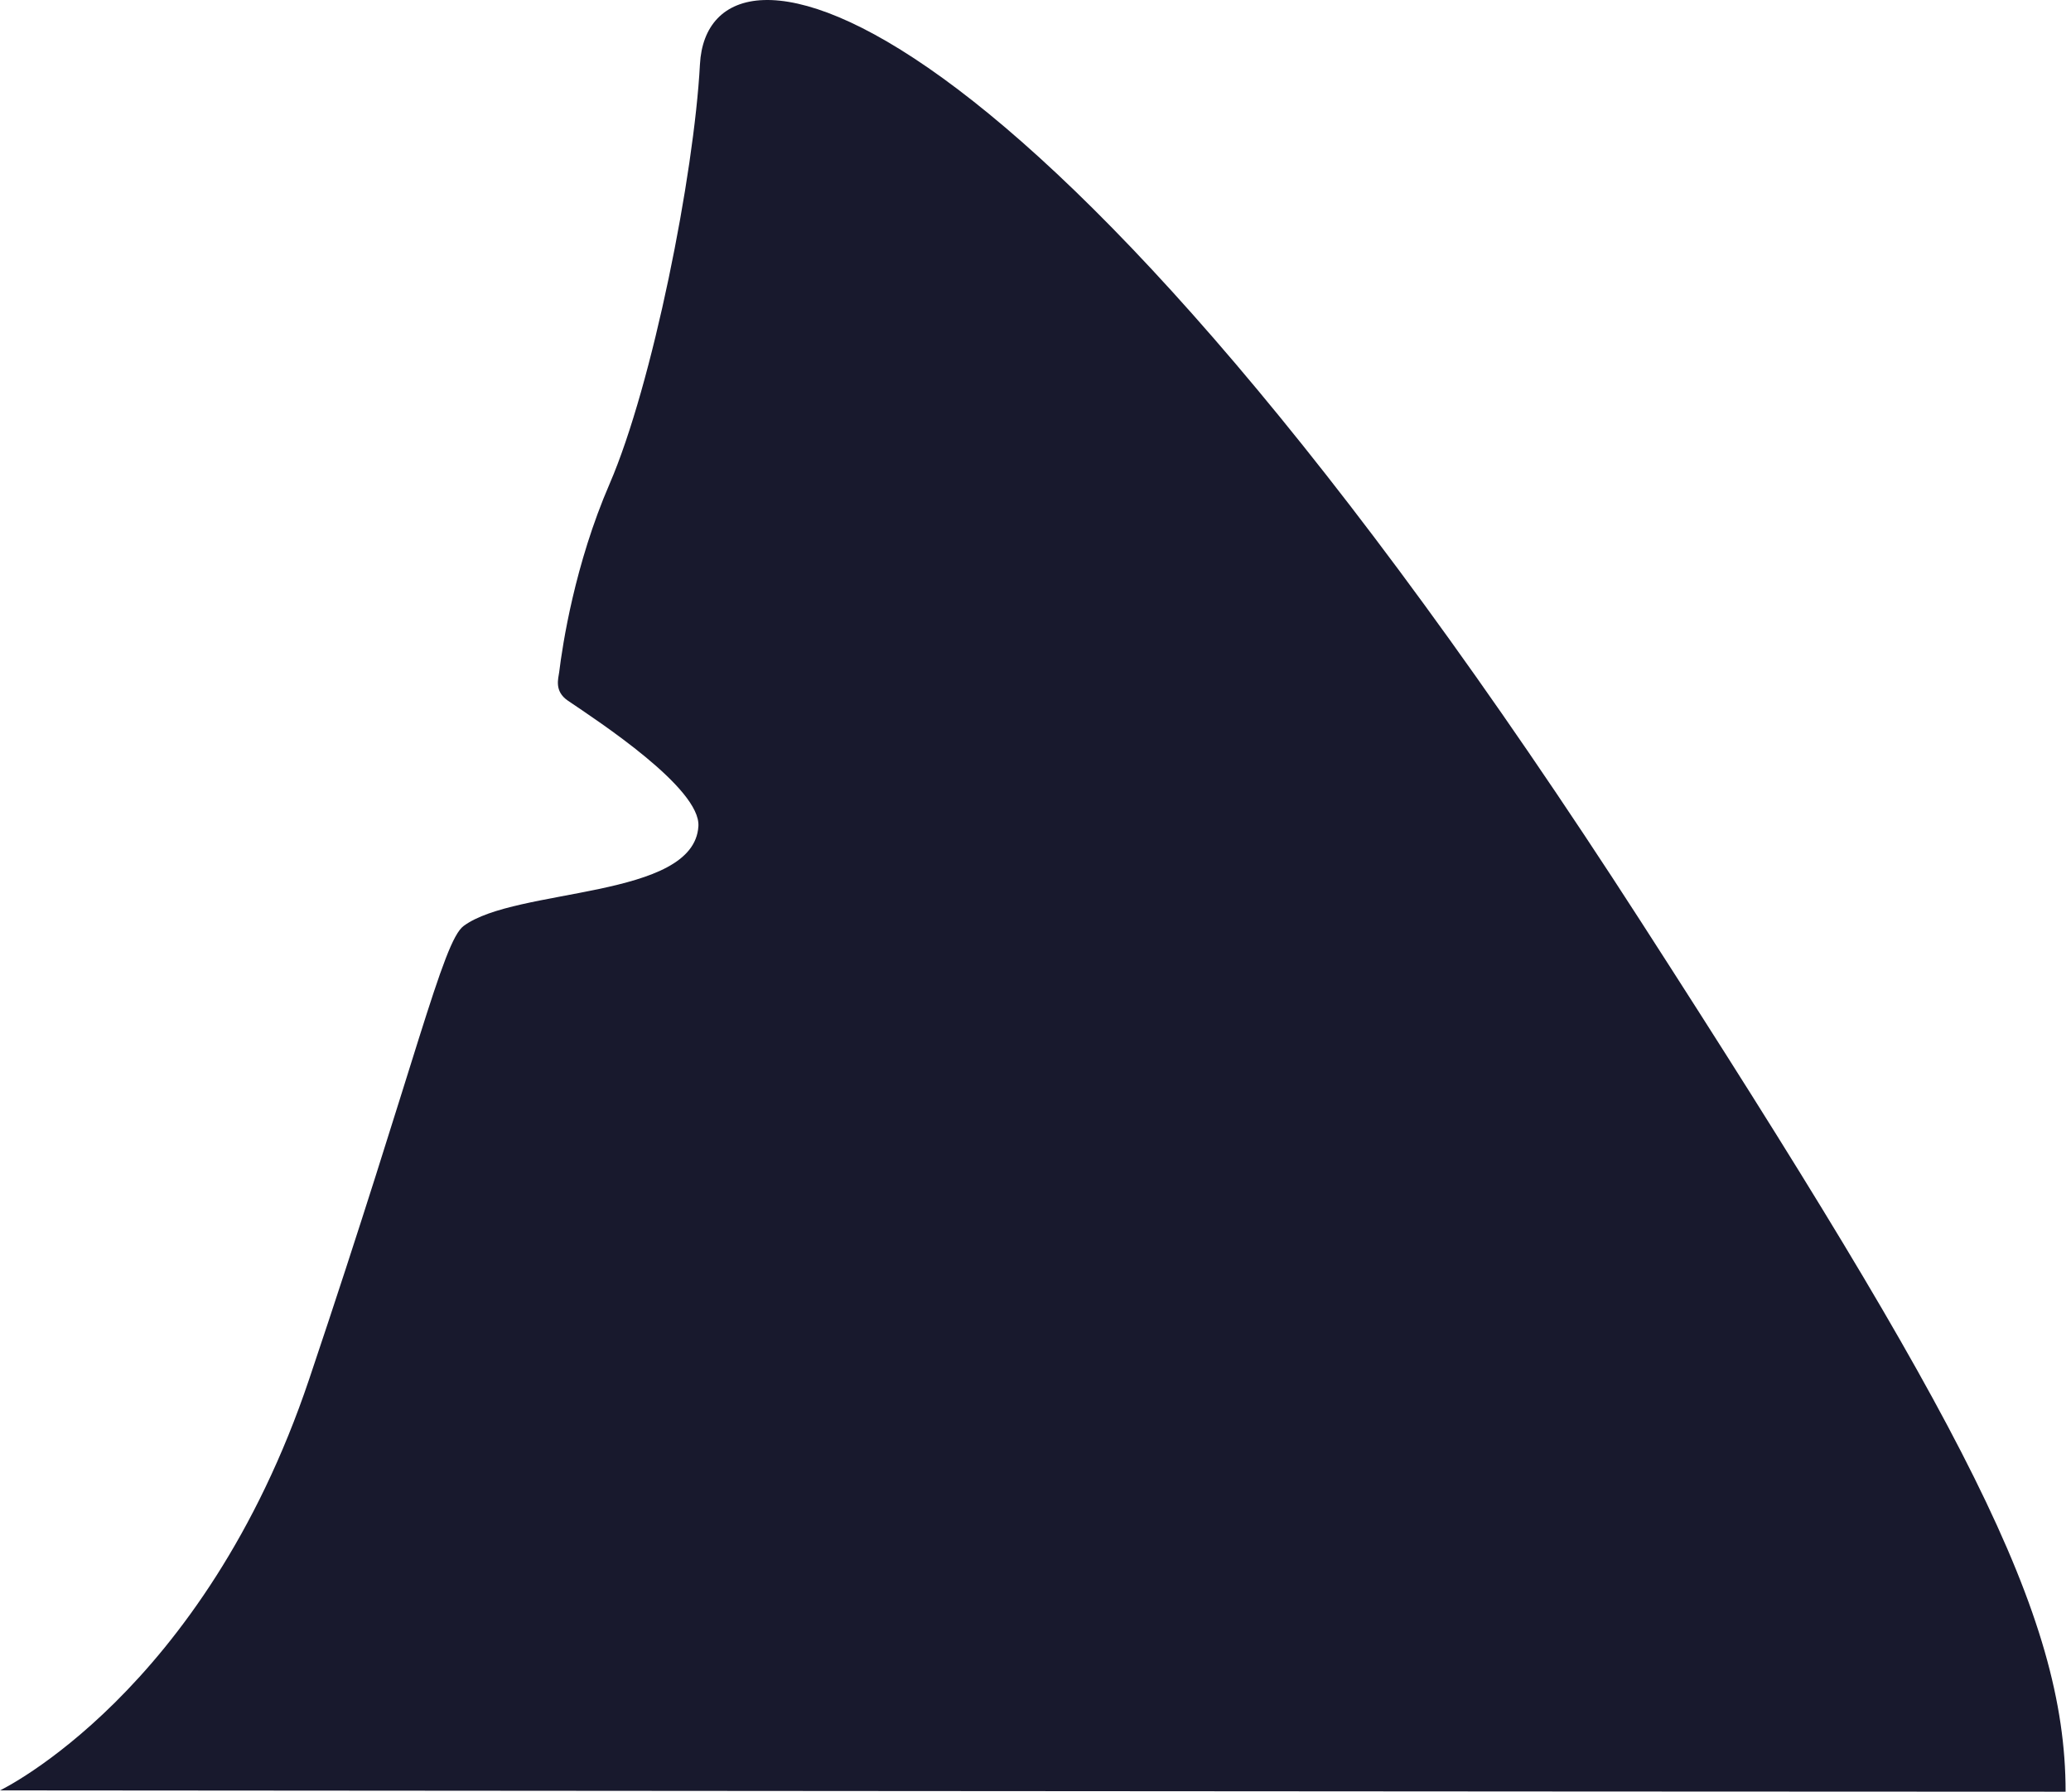<svg preserveAspectRatio="none" width="100%" height="100%" overflow="visible" style="display: block;" viewBox="0 0 104 90" fill="none" xmlns="http://www.w3.org/2000/svg">
<path id="Vector" d="M0 89.9C0 89.9 10.219 85.015 15.521 69.265C20.914 53.248 22.221 47.281 23.282 46.495C25.917 44.545 34.844 45.162 35.072 41.487C35.191 39.581 30.063 36.229 28.522 35.185C27.814 34.705 28.043 34.059 28.08 33.755C28.249 32.37 28.864 28.333 30.612 24.296C32.767 19.315 34.854 8.777 35.149 3.234C35.553 -4.395 51.517 -1.639 82.399 46.27C98.599 71.401 103.729 81.04 103.729 89.966C85.236 89.966 0 89.9 0 89.9Z" fill="#18192d"/>
</svg>
